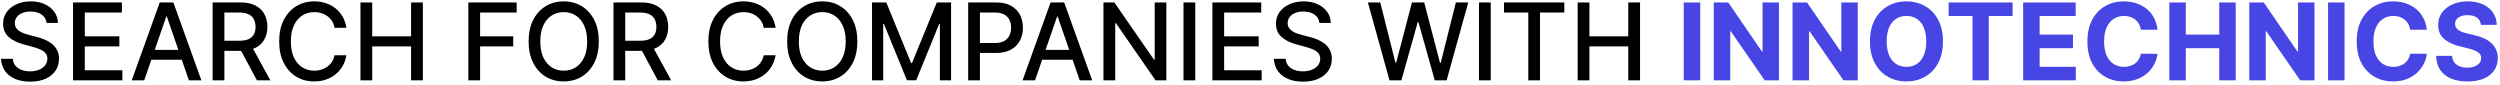 <?xml version="1.0" encoding="UTF-8"?> <svg xmlns="http://www.w3.org/2000/svg" width="560" height="19" viewBox="0 0 560 19" fill="none"> <path d="M10.438 5.131C10.347 4.324 9.972 3.699 9.312 3.256C8.653 2.807 7.824 2.582 6.824 2.582C6.108 2.582 5.489 2.696 4.966 2.923C4.443 3.145 4.037 3.452 3.747 3.844C3.463 4.23 3.321 4.67 3.321 5.165C3.321 5.58 3.418 5.938 3.611 6.239C3.81 6.54 4.068 6.793 4.386 6.997C4.71 7.196 5.057 7.364 5.426 7.5C5.795 7.631 6.151 7.739 6.491 7.824L8.196 8.267C8.753 8.403 9.324 8.588 9.909 8.821C10.494 9.054 11.037 9.361 11.537 9.741C12.037 10.122 12.44 10.594 12.747 11.156C13.06 11.719 13.216 12.392 13.216 13.176C13.216 14.165 12.96 15.043 12.449 15.81C11.943 16.577 11.207 17.182 10.242 17.625C9.281 18.068 8.119 18.29 6.756 18.29C5.449 18.29 4.318 18.082 3.364 17.668C2.409 17.253 1.662 16.665 1.122 15.903C0.582 15.136 0.284 14.227 0.227 13.176H2.869C2.92 13.807 3.125 14.332 3.483 14.753C3.847 15.168 4.31 15.477 4.872 15.682C5.44 15.881 6.062 15.98 6.739 15.98C7.483 15.98 8.145 15.864 8.724 15.631C9.31 15.392 9.77 15.062 10.105 14.642C10.44 14.216 10.608 13.719 10.608 13.151C10.608 12.633 10.46 12.21 10.165 11.881C9.875 11.551 9.48 11.278 8.98 11.062C8.486 10.847 7.926 10.656 7.301 10.492L5.239 9.929C3.841 9.548 2.733 8.989 1.915 8.25C1.102 7.511 0.696 6.534 0.696 5.318C0.696 4.312 0.969 3.435 1.514 2.685C2.06 1.935 2.798 1.352 3.73 0.938C4.662 0.517 5.713 0.307 6.884 0.307C8.065 0.307 9.108 0.514 10.011 0.929C10.921 1.344 11.636 1.915 12.159 2.642C12.682 3.364 12.954 4.193 12.977 5.131H10.438ZM16.363 18V0.545H27.306V2.812H18.996V8.131H26.735V10.389H18.996V15.733H27.408V18H16.363ZM32.298 18H29.503L35.784 0.545H38.827L45.108 18H42.312L37.378 3.716H37.242L32.298 18ZM32.767 11.165H41.835V13.381H32.767V11.165ZM47.629 18V0.545H53.85C55.202 0.545 56.325 0.778 57.217 1.244C58.114 1.71 58.785 2.355 59.228 3.179C59.671 3.997 59.893 4.943 59.893 6.017C59.893 7.085 59.668 8.026 59.219 8.838C58.776 9.645 58.106 10.273 57.208 10.722C56.316 11.171 55.194 11.395 53.842 11.395H49.129V9.128H53.603C54.455 9.128 55.148 9.006 55.682 8.761C56.222 8.517 56.617 8.162 56.867 7.696C57.117 7.23 57.242 6.67 57.242 6.017C57.242 5.358 57.114 4.787 56.859 4.304C56.609 3.821 56.214 3.452 55.674 3.196C55.14 2.935 54.438 2.804 53.569 2.804H50.262V18H47.629ZM56.245 10.125L60.557 18H57.557L53.33 10.125H56.245ZM77.594 6.222H74.935C74.833 5.653 74.643 5.153 74.364 4.722C74.086 4.29 73.745 3.923 73.342 3.622C72.938 3.321 72.487 3.094 71.987 2.94C71.492 2.787 70.967 2.71 70.41 2.71C69.404 2.71 68.504 2.963 67.708 3.469C66.918 3.974 66.293 4.716 65.833 5.693C65.379 6.67 65.151 7.864 65.151 9.273C65.151 10.693 65.379 11.892 65.833 12.869C66.293 13.847 66.921 14.585 67.717 15.085C68.512 15.585 69.407 15.835 70.401 15.835C70.952 15.835 71.475 15.761 71.969 15.614C72.469 15.46 72.921 15.236 73.325 14.94C73.728 14.645 74.069 14.284 74.347 13.858C74.631 13.426 74.827 12.932 74.935 12.375L77.594 12.383C77.452 13.242 77.177 14.031 76.768 14.753C76.364 15.469 75.844 16.088 75.208 16.611C74.577 17.128 73.856 17.528 73.043 17.812C72.231 18.097 71.344 18.239 70.384 18.239C68.873 18.239 67.526 17.881 66.344 17.165C65.163 16.443 64.231 15.412 63.549 14.071C62.873 12.73 62.535 11.131 62.535 9.273C62.535 7.409 62.876 5.81 63.557 4.474C64.239 3.134 65.171 2.105 66.353 1.389C67.535 0.668 68.879 0.307 70.384 0.307C71.31 0.307 72.174 0.44 72.975 0.707C73.782 0.969 74.506 1.355 75.148 1.866C75.79 2.372 76.322 2.991 76.742 3.724C77.163 4.452 77.447 5.284 77.594 6.222ZM80.746 18V0.545H83.379V8.131H92.081V0.545H94.723V18H92.081V10.389H83.379V18H80.746ZM104.91 18V0.545H115.734V2.812H107.543V8.131H114.958V10.389H107.543V18H104.91ZM134.134 9.273C134.134 11.136 133.793 12.739 133.112 14.079C132.43 15.415 131.495 16.443 130.308 17.165C129.126 17.881 127.782 18.239 126.276 18.239C124.765 18.239 123.415 17.881 122.228 17.165C121.046 16.443 120.114 15.412 119.433 14.071C118.751 12.73 118.41 11.131 118.41 9.273C118.41 7.409 118.751 5.81 119.433 4.474C120.114 3.134 121.046 2.105 122.228 1.389C123.415 0.668 124.765 0.307 126.276 0.307C127.782 0.307 129.126 0.668 130.308 1.389C131.495 2.105 132.43 3.134 133.112 4.474C133.793 5.81 134.134 7.409 134.134 9.273ZM131.526 9.273C131.526 7.852 131.296 6.656 130.836 5.685C130.381 4.707 129.756 3.969 128.961 3.469C128.171 2.963 127.276 2.71 126.276 2.71C125.271 2.71 124.373 2.963 123.583 3.469C122.793 3.969 122.168 4.707 121.708 5.685C121.254 6.656 121.026 7.852 121.026 9.273C121.026 10.693 121.254 11.892 121.708 12.869C122.168 13.841 122.793 14.579 123.583 15.085C124.373 15.585 125.271 15.835 126.276 15.835C127.276 15.835 128.171 15.585 128.961 15.085C129.756 14.579 130.381 13.841 130.836 12.869C131.296 11.892 131.526 10.693 131.526 9.273ZM137.418 18V0.545H143.639C144.991 0.545 146.114 0.778 147.006 1.244C147.903 1.71 148.574 2.355 149.017 3.179C149.46 3.997 149.682 4.943 149.682 6.017C149.682 7.085 149.457 8.026 149.009 8.838C148.565 9.645 147.895 10.273 146.997 10.722C146.105 11.171 144.983 11.395 143.631 11.395H138.918V9.128H143.392C144.244 9.128 144.938 9.006 145.472 8.761C146.011 8.517 146.406 8.162 146.656 7.696C146.906 7.23 147.031 6.67 147.031 6.017C147.031 5.358 146.903 4.787 146.648 4.304C146.398 3.821 146.003 3.452 145.463 3.196C144.929 2.935 144.227 2.804 143.358 2.804H140.051V18H137.418ZM146.034 10.125L150.347 18H147.347L143.119 10.125H146.034ZM173.735 6.222H171.076C170.974 5.653 170.783 5.153 170.505 4.722C170.227 4.29 169.886 3.923 169.482 3.622C169.079 3.321 168.627 3.094 168.127 2.94C167.633 2.787 167.107 2.71 166.55 2.71C165.545 2.71 164.644 2.963 163.849 3.469C163.059 3.974 162.434 4.716 161.974 5.693C161.519 6.67 161.292 7.864 161.292 9.273C161.292 10.693 161.519 11.892 161.974 12.869C162.434 13.847 163.062 14.585 163.857 15.085C164.653 15.585 165.548 15.835 166.542 15.835C167.093 15.835 167.616 15.761 168.11 15.614C168.61 15.46 169.062 15.236 169.465 14.94C169.869 14.645 170.21 14.284 170.488 13.858C170.772 13.426 170.968 12.932 171.076 12.375L173.735 12.383C173.593 13.242 173.317 14.031 172.908 14.753C172.505 15.469 171.985 16.088 171.349 16.611C170.718 17.128 169.996 17.528 169.184 17.812C168.371 18.097 167.485 18.239 166.525 18.239C165.013 18.239 163.667 17.881 162.485 17.165C161.303 16.443 160.371 15.412 159.69 14.071C159.013 12.73 158.675 11.131 158.675 9.273C158.675 7.409 159.016 5.81 159.698 4.474C160.38 3.134 161.312 2.105 162.494 1.389C163.675 0.668 165.019 0.307 166.525 0.307C167.451 0.307 168.315 0.44 169.116 0.707C169.923 0.969 170.647 1.355 171.289 1.866C171.931 2.372 172.462 2.991 172.883 3.724C173.303 4.452 173.587 5.284 173.735 6.222ZM192.048 9.273C192.048 11.136 191.707 12.739 191.026 14.079C190.344 15.415 189.409 16.443 188.222 17.165C187.04 17.881 185.696 18.239 184.19 18.239C182.679 18.239 181.33 17.881 180.142 17.165C178.96 16.443 178.028 15.412 177.347 14.071C176.665 12.73 176.324 11.131 176.324 9.273C176.324 7.409 176.665 5.81 177.347 4.474C178.028 3.134 178.96 2.105 180.142 1.389C181.33 0.668 182.679 0.307 184.19 0.307C185.696 0.307 187.04 0.668 188.222 1.389C189.409 2.105 190.344 3.134 191.026 4.474C191.707 5.81 192.048 7.409 192.048 9.273ZM189.44 9.273C189.44 7.852 189.21 6.656 188.75 5.685C188.295 4.707 187.67 3.969 186.875 3.469C186.085 2.963 185.19 2.71 184.19 2.71C183.185 2.71 182.287 2.963 181.497 3.469C180.707 3.969 180.082 4.707 179.622 5.685C179.168 6.656 178.94 7.852 178.94 9.273C178.94 10.693 179.168 11.892 179.622 12.869C180.082 13.841 180.707 14.579 181.497 15.085C182.287 15.585 183.185 15.835 184.19 15.835C185.19 15.835 186.085 15.585 186.875 15.085C187.67 14.579 188.295 13.841 188.75 12.869C189.21 11.892 189.44 10.693 189.44 9.273ZM195.332 0.545H198.528L204.085 14.114H204.289L209.846 0.545H213.042V18H210.536V5.369H210.374L205.227 17.974H203.147L197.999 5.361H197.837V18H195.332V0.545ZM216.871 18V0.545H223.092C224.45 0.545 225.575 0.793 226.467 1.287C227.359 1.781 228.027 2.457 228.47 3.315C228.913 4.168 229.135 5.128 229.135 6.196C229.135 7.27 228.911 8.236 228.462 9.094C228.018 9.946 227.348 10.622 226.45 11.122C225.558 11.617 224.436 11.864 223.084 11.864H218.805V9.631H222.845C223.703 9.631 224.399 9.483 224.933 9.188C225.467 8.886 225.859 8.477 226.109 7.96C226.359 7.443 226.484 6.855 226.484 6.196C226.484 5.537 226.359 4.952 226.109 4.44C225.859 3.929 225.464 3.528 224.925 3.239C224.391 2.949 223.686 2.804 222.811 2.804H219.504V18H216.871ZM231.845 18H229.05L235.331 0.545H238.374L244.655 18H241.859L236.925 3.716H236.788L231.845 18ZM232.314 11.165H241.382V13.381H232.314V11.165ZM261.263 0.545V18H258.843L249.971 5.199H249.809V18H247.175V0.545H249.613L258.494 13.364H258.656V0.545H261.263ZM267.739 0.545V18H265.105V0.545H267.739ZM271.574 18V0.545H282.517V2.812H274.207V8.131H281.946V10.389H274.207V15.733H282.619V18H271.574ZM295.555 5.131C295.464 4.324 295.089 3.699 294.43 3.256C293.771 2.807 292.941 2.582 291.941 2.582C291.225 2.582 290.606 2.696 290.083 2.923C289.56 3.145 289.154 3.452 288.864 3.844C288.58 4.23 288.438 4.67 288.438 5.165C288.438 5.58 288.535 5.938 288.728 6.239C288.927 6.54 289.185 6.793 289.504 6.997C289.827 7.196 290.174 7.364 290.543 7.5C290.913 7.631 291.268 7.739 291.609 7.824L293.313 8.267C293.87 8.403 294.441 8.588 295.026 8.821C295.612 9.054 296.154 9.361 296.654 9.741C297.154 10.122 297.558 10.594 297.864 11.156C298.177 11.719 298.333 12.392 298.333 13.176C298.333 14.165 298.077 15.043 297.566 15.81C297.06 16.577 296.325 17.182 295.359 17.625C294.398 18.068 293.237 18.29 291.873 18.29C290.566 18.29 289.435 18.082 288.481 17.668C287.526 17.253 286.779 16.665 286.239 15.903C285.7 15.136 285.401 14.227 285.344 13.176H287.987C288.038 13.807 288.242 14.332 288.6 14.753C288.964 15.168 289.427 15.477 289.989 15.682C290.558 15.881 291.18 15.98 291.856 15.98C292.6 15.98 293.262 15.864 293.842 15.631C294.427 15.392 294.887 15.062 295.222 14.642C295.558 14.216 295.725 13.719 295.725 13.151C295.725 12.633 295.577 12.21 295.282 11.881C294.992 11.551 294.597 11.278 294.097 11.062C293.603 10.847 293.043 10.656 292.418 10.492L290.356 9.929C288.958 9.548 287.85 8.989 287.032 8.25C286.219 7.511 285.813 6.534 285.813 5.318C285.813 4.312 286.086 3.435 286.631 2.685C287.177 1.935 287.915 1.352 288.847 0.938C289.779 0.517 290.83 0.307 292.001 0.307C293.183 0.307 294.225 0.514 295.129 0.929C296.038 1.344 296.754 1.915 297.276 2.642C297.799 3.364 298.072 4.193 298.094 5.131H295.555ZM311.249 18L306.408 0.545H309.178L312.579 14.062H312.741L316.278 0.545H319.022L322.559 14.071H322.721L326.113 0.545H328.891L324.042 18H321.391L317.718 4.926H317.582L313.908 18H311.249ZM333.926 0.545V18H331.293V0.545H333.926ZM336.901 2.812V0.545H350.409V2.812H344.963V18H342.338V2.812H336.901ZM353.394 18V0.545H356.028V8.131H364.729V0.545H367.371V18H364.729V10.389H356.028V18H353.394Z" fill="black"></path> <path d="M380.848 0.545V18H377.158V0.545H380.848ZM398.484 0.545V18H395.296L387.702 7.014H387.575V18H383.884V0.545H387.123L394.657 11.523H394.81V0.545H398.484ZM416.132 0.545V18H412.945L405.351 7.014H405.223V18H401.533V0.545H404.771L412.305 11.523H412.459V0.545H416.132ZM435.221 9.273C435.221 11.176 434.86 12.796 434.138 14.131C433.423 15.466 432.445 16.486 431.207 17.19C429.974 17.889 428.587 18.239 427.048 18.239C425.496 18.239 424.104 17.886 422.871 17.182C421.638 16.477 420.664 15.457 419.948 14.122C419.232 12.787 418.874 11.171 418.874 9.273C418.874 7.369 419.232 5.75 419.948 4.415C420.664 3.08 421.638 2.062 422.871 1.364C424.104 0.659 425.496 0.307 427.048 0.307C428.587 0.307 429.974 0.659 431.207 1.364C432.445 2.062 433.423 3.08 434.138 4.415C434.86 5.75 435.221 7.369 435.221 9.273ZM431.479 9.273C431.479 8.04 431.295 7 430.925 6.153C430.562 5.307 430.048 4.665 429.383 4.227C428.718 3.79 427.94 3.571 427.048 3.571C426.156 3.571 425.377 3.79 424.712 4.227C424.048 4.665 423.531 5.307 423.161 6.153C422.798 7 422.616 8.04 422.616 9.273C422.616 10.506 422.798 11.546 423.161 12.392C423.531 13.239 424.048 13.881 424.712 14.318C425.377 14.756 426.156 14.974 427.048 14.974C427.94 14.974 428.718 14.756 429.383 14.318C430.048 13.881 430.562 13.239 430.925 12.392C431.295 11.546 431.479 10.506 431.479 9.273ZM436.493 3.588V0.545H450.828V3.588H445.484V18H441.837V3.588H436.493ZM453.189 18V0.545H464.95V3.588H456.879V7.747H464.345V10.79H456.879V14.957H464.984V18H453.189ZM483.285 6.656H479.552C479.484 6.173 479.344 5.744 479.134 5.369C478.924 4.989 478.654 4.665 478.325 4.398C477.995 4.131 477.614 3.926 477.183 3.784C476.756 3.642 476.293 3.571 475.793 3.571C474.89 3.571 474.103 3.795 473.433 4.244C472.762 4.688 472.242 5.335 471.873 6.188C471.504 7.034 471.319 8.062 471.319 9.273C471.319 10.517 471.504 11.562 471.873 12.409C472.248 13.256 472.771 13.895 473.441 14.327C474.112 14.758 474.887 14.974 475.768 14.974C476.262 14.974 476.719 14.909 477.14 14.778C477.566 14.648 477.944 14.457 478.273 14.207C478.603 13.952 478.876 13.642 479.092 13.278C479.313 12.915 479.467 12.5 479.552 12.034L483.285 12.051C483.188 12.852 482.947 13.625 482.56 14.369C482.18 15.108 481.665 15.77 481.018 16.355C480.376 16.935 479.609 17.395 478.717 17.736C477.83 18.071 476.827 18.239 475.708 18.239C474.151 18.239 472.759 17.886 471.532 17.182C470.31 16.477 469.344 15.457 468.634 14.122C467.93 12.787 467.577 11.171 467.577 9.273C467.577 7.369 467.935 5.75 468.651 4.415C469.367 3.08 470.339 2.062 471.566 1.364C472.793 0.659 474.174 0.307 475.708 0.307C476.719 0.307 477.657 0.449 478.521 0.733C479.39 1.017 480.16 1.432 480.83 1.977C481.501 2.517 482.046 3.179 482.467 3.963C482.893 4.747 483.165 5.645 483.285 6.656ZM485.931 18V0.545H489.621V7.747H497.113V0.545H500.795V18H497.113V10.79H489.621V18H485.931ZM518.437 0.545V18H515.249L507.656 7.014H507.528V18H503.837V0.545H507.076L514.61 11.523H514.763V0.545H518.437ZM525.176 0.545V18H521.486V0.545H525.176ZM543.613 6.656H539.88C539.812 6.173 539.673 5.744 539.462 5.369C539.252 4.989 538.982 4.665 538.653 4.398C538.323 4.131 537.942 3.926 537.511 3.784C537.085 3.642 536.621 3.571 536.121 3.571C535.218 3.571 534.431 3.795 533.761 4.244C533.09 4.688 532.57 5.335 532.201 6.188C531.832 7.034 531.647 8.062 531.647 9.273C531.647 10.517 531.832 11.562 532.201 12.409C532.576 13.256 533.099 13.895 533.769 14.327C534.44 14.758 535.215 14.974 536.096 14.974C536.59 14.974 537.048 14.909 537.468 14.778C537.894 14.648 538.272 14.457 538.602 14.207C538.931 13.952 539.204 13.642 539.42 13.278C539.641 12.915 539.795 12.5 539.88 12.034L543.613 12.051C543.516 12.852 543.275 13.625 542.888 14.369C542.508 15.108 541.994 15.77 541.346 16.355C540.704 16.935 539.937 17.395 539.045 17.736C538.158 18.071 537.156 18.239 536.036 18.239C534.479 18.239 533.087 17.886 531.86 17.182C530.638 16.477 529.673 15.457 528.962 14.122C528.258 12.787 527.906 11.171 527.906 9.273C527.906 7.369 528.263 5.75 528.979 4.415C529.695 3.08 530.667 2.062 531.894 1.364C533.121 0.659 534.502 0.307 536.036 0.307C537.048 0.307 537.985 0.449 538.849 0.733C539.718 1.017 540.488 1.432 541.158 1.977C541.829 2.517 542.374 3.179 542.795 3.963C543.221 4.747 543.494 5.645 543.613 6.656ZM555.728 5.565C555.66 4.878 555.367 4.344 554.85 3.963C554.333 3.582 553.631 3.392 552.745 3.392C552.143 3.392 551.634 3.477 551.219 3.648C550.805 3.812 550.487 4.043 550.265 4.338C550.049 4.634 549.941 4.969 549.941 5.344C549.93 5.656 549.995 5.929 550.137 6.162C550.285 6.395 550.487 6.597 550.742 6.767C550.998 6.932 551.293 7.077 551.629 7.202C551.964 7.321 552.322 7.423 552.702 7.509L554.271 7.884C555.032 8.054 555.731 8.281 556.367 8.565C557.004 8.849 557.555 9.199 558.021 9.614C558.487 10.028 558.847 10.517 559.103 11.079C559.364 11.642 559.498 12.287 559.504 13.014C559.498 14.082 559.225 15.008 558.685 15.793C558.151 16.571 557.379 17.176 556.367 17.608C555.362 18.034 554.148 18.247 552.728 18.247C551.319 18.247 550.092 18.031 549.046 17.599C548.006 17.168 547.194 16.528 546.609 15.682C546.029 14.829 545.725 13.776 545.697 12.52H549.268C549.308 13.105 549.475 13.594 549.771 13.986C550.072 14.372 550.472 14.665 550.972 14.864C551.478 15.057 552.049 15.153 552.685 15.153C553.31 15.153 553.853 15.062 554.313 14.881C554.779 14.699 555.14 14.446 555.396 14.122C555.651 13.798 555.779 13.426 555.779 13.006C555.779 12.614 555.663 12.284 555.43 12.017C555.202 11.75 554.867 11.523 554.424 11.335C553.987 11.148 553.45 10.977 552.813 10.824L550.913 10.347C549.441 9.989 548.279 9.429 547.427 8.668C546.575 7.906 546.151 6.881 546.157 5.591C546.151 4.534 546.433 3.611 547.001 2.821C547.575 2.031 548.362 1.415 549.362 0.972C550.362 0.528 551.498 0.307 552.771 0.307C554.066 0.307 555.197 0.528 556.163 0.972C557.134 1.415 557.89 2.031 558.43 2.821C558.969 3.611 559.248 4.526 559.265 5.565H555.728Z" fill="#4745E4"></path> </svg> 
